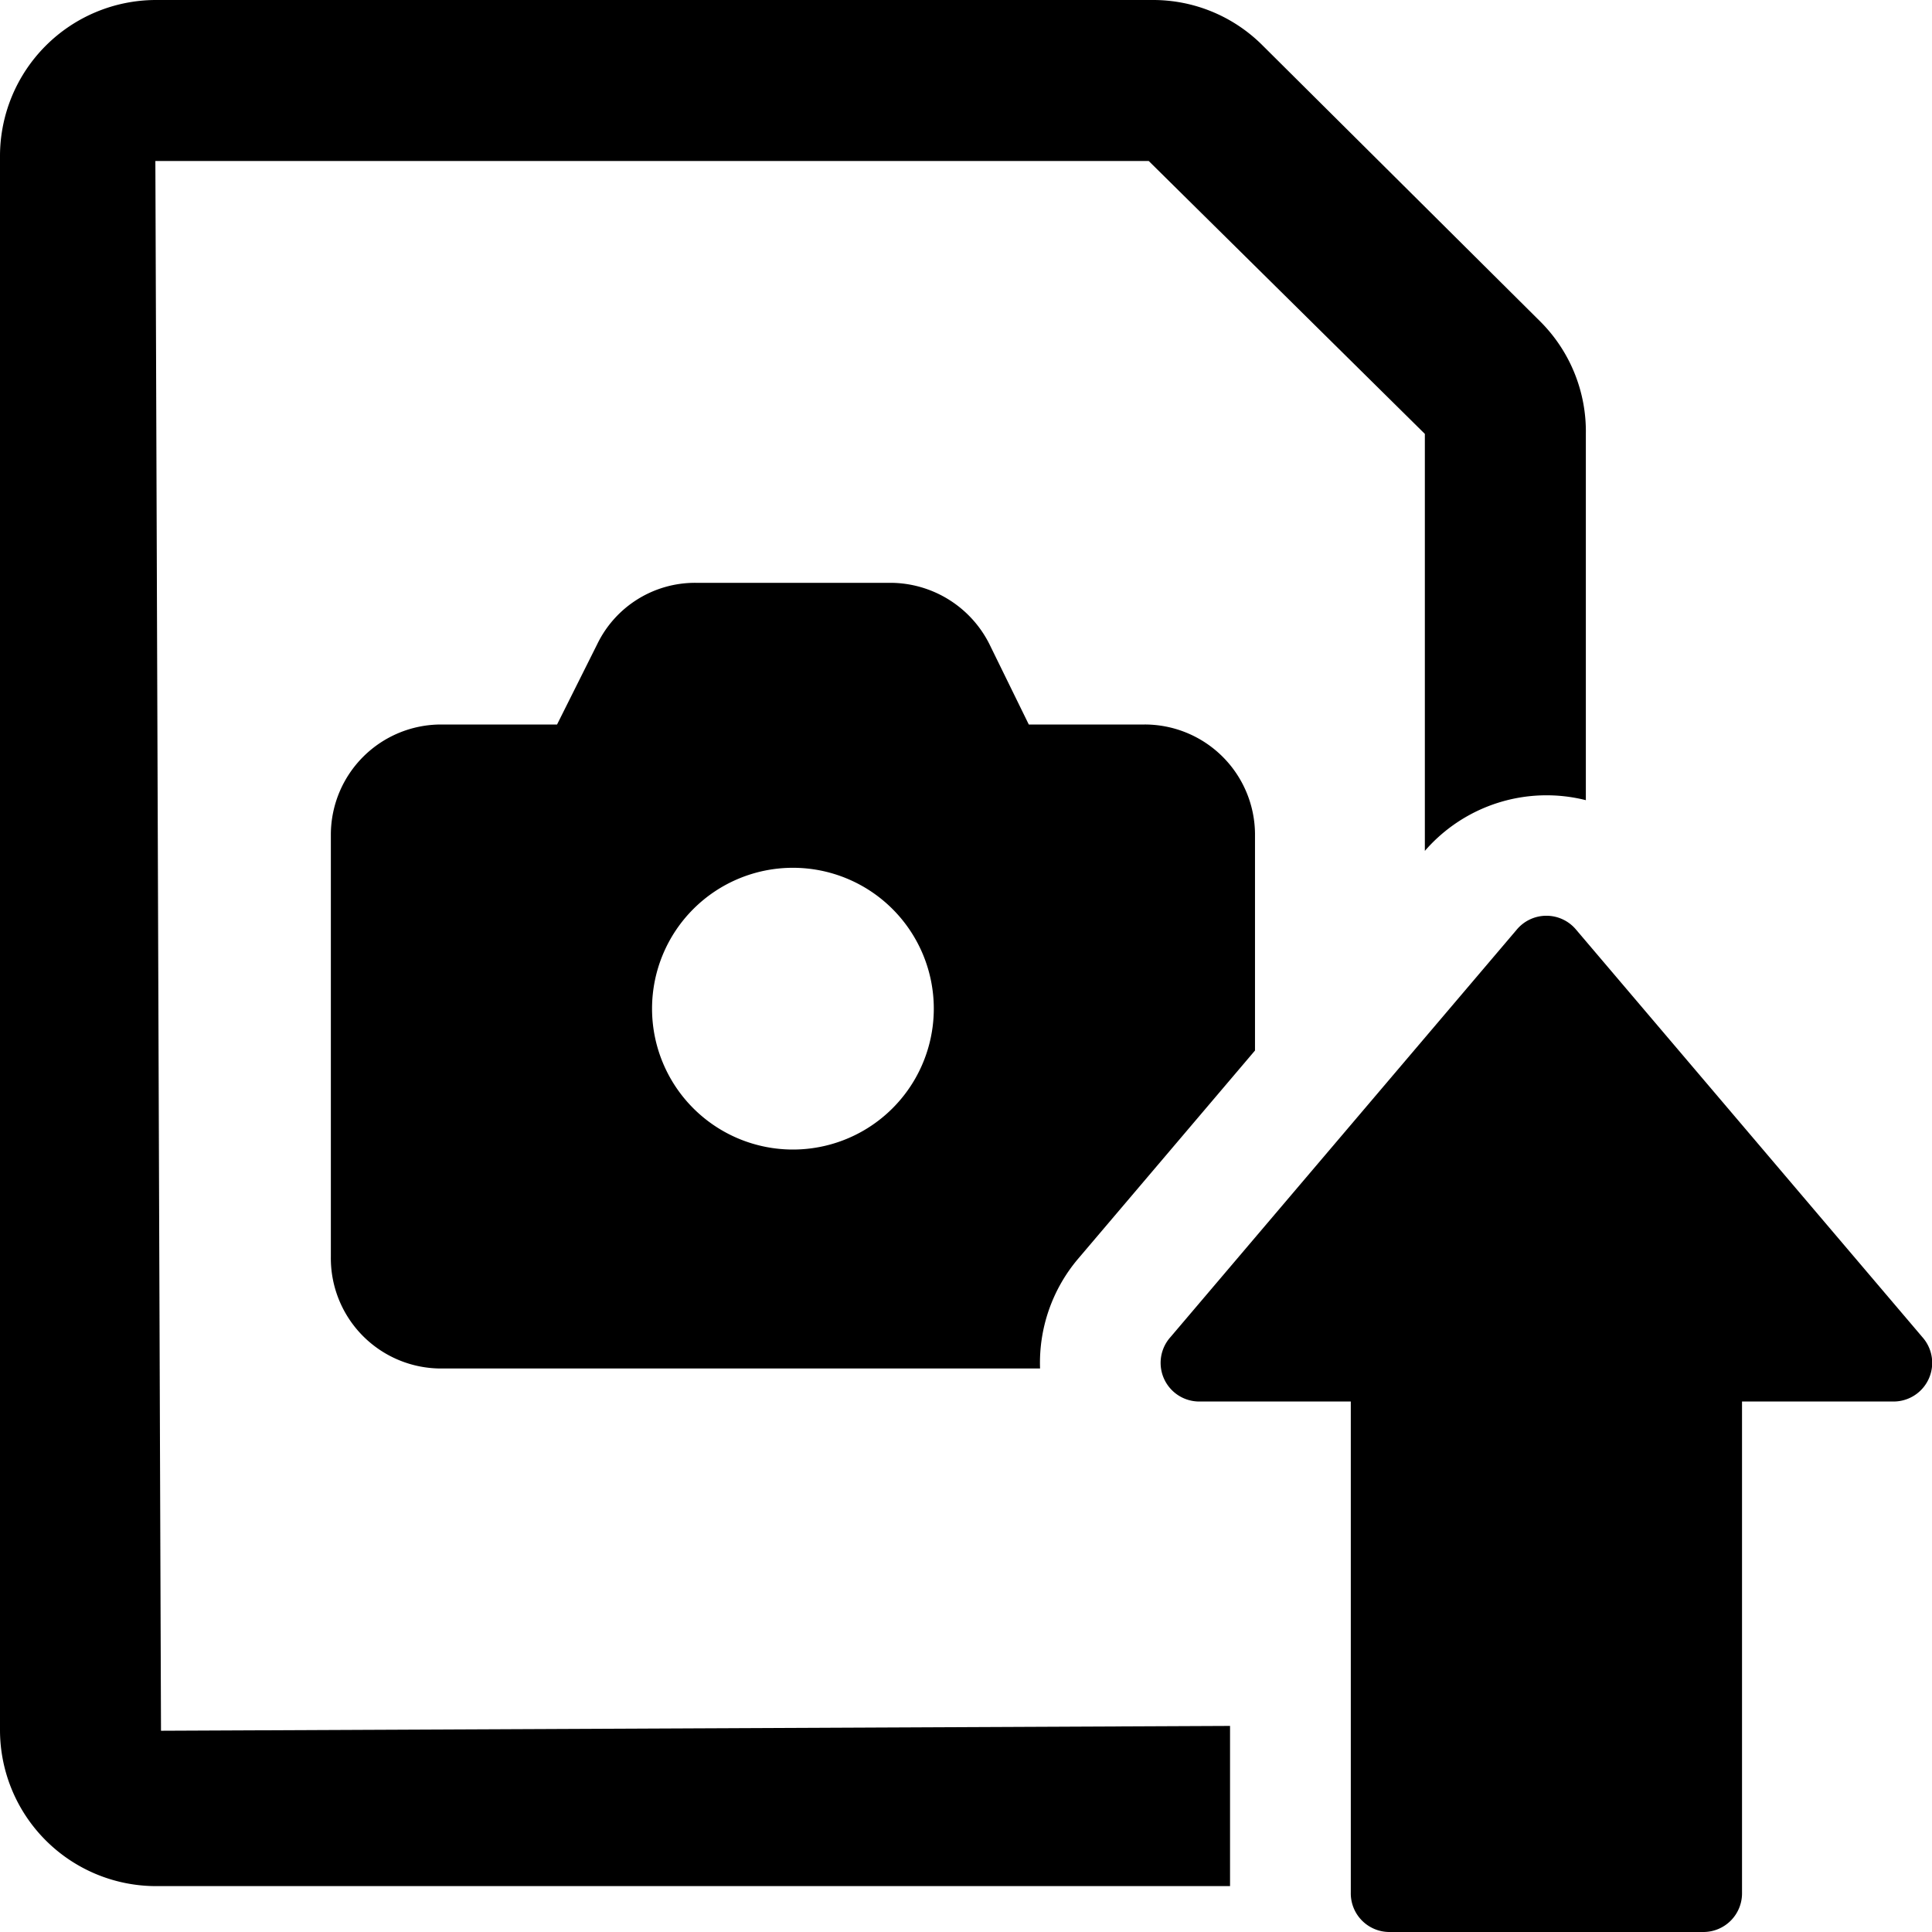 <svg xmlns="http://www.w3.org/2000/svg" viewBox="0 0 24 24"><g><path d="m13.39 15.64 2.2 -2.59v-2.7A1.37 1.37 0 0 0 14.22 9h-1.44l-0.49 -1a1.38 1.38 0 0 0 -1.23 -0.76H8.64A1.35 1.35 0 0 0 7.42 8l-0.5 1H5.48a1.37 1.37 0 0 0 -1.37 1.37v5.24A1.37 1.37 0 0 0 5.48 17h7.44a2 2 0 0 1 0.47 -1.36Zm-3.54 -1.36a1.75 1.75 0 1 1 1.75 -1.75 1.75 1.75 0 0 1 -1.75 1.75Z" fill="#000000" stroke-width="1"></path><path d="m23.88 16.61 -4.3 -5.06a0.48 0.48 0 0 0 -0.74 0l-4.3 5.06a0.48 0.48 0 0 0 0.37 0.8h1.87v6.1a0.48 0.48 0 0 0 0.48 0.49h3.9a0.48 0.48 0 0 0 0.48 -0.49v-6.1h1.87a0.48 0.48 0 0 0 0.37 -0.8Z" fill="#000000" stroke-width="1"></path><path d="M15.28 21.44 2 21.5 1.93 2l12.34 0 3.43 3.39v5.18a2 2 0 0 1 2 -0.63V5.39A1.93 1.93 0 0 0 19.14 4L15.68 0.56A1.92 1.92 0 0 0 14.32 0H1.93A1.94 1.94 0 0 0 0 1.93V21.5a1.94 1.94 0 0 0 1.93 1.93h13.35Z" fill="#000000" stroke-width="1"></path></g></svg>